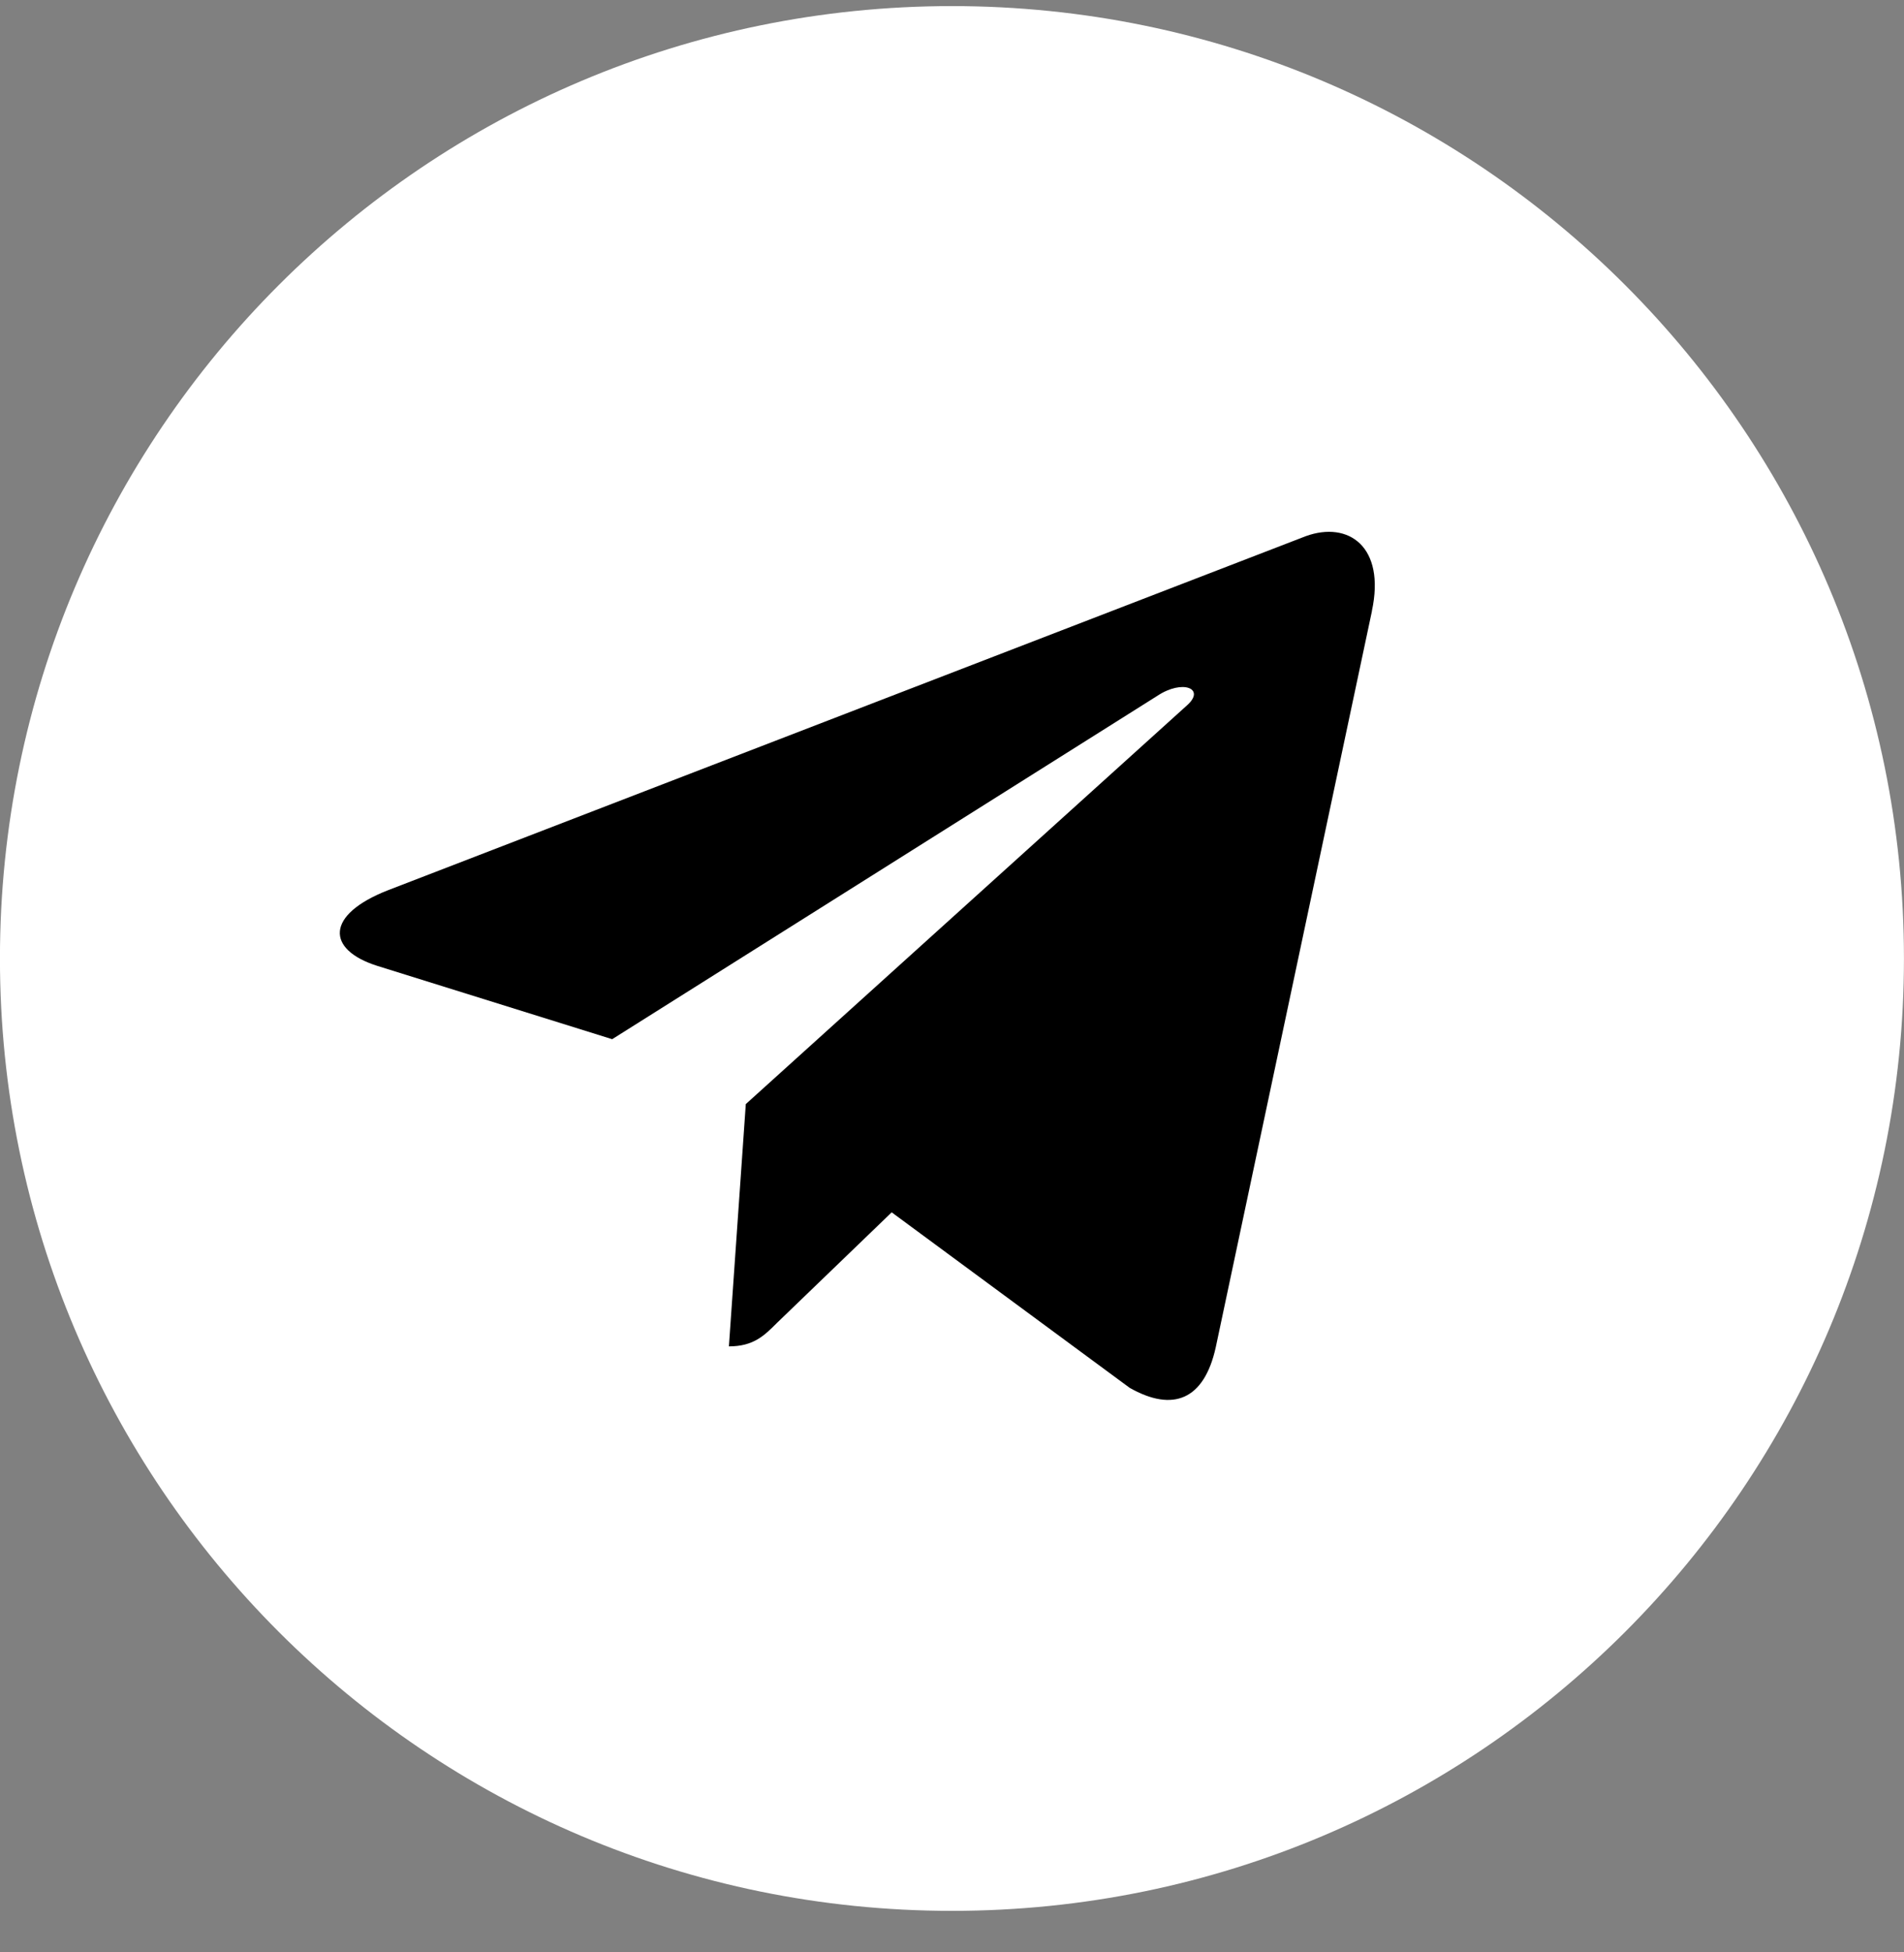 <?xml version="1.0" encoding="UTF-8"?> <svg xmlns="http://www.w3.org/2000/svg" width="40" height="41" viewBox="0 0 40 41" fill="none"><rect x="0" y="0" width="40" height="41" fill="#808080" stroke="none"/> <g clip-path="url(#clip0_2:57)"> <path d="M20 40.128C31.045 40.128 39.999 31.174 39.999 20.128C39.999 9.082 31.045 0.128 20 0.128C8.954 0.128 -0.001 9.082 -0.001 20.128C-0.001 31.174 8.954 40.128 20 40.128Z" fill="white"></path> <path d="M8.151 18.695L27.434 11.259C28.329 10.936 29.111 11.478 28.821 12.831L28.823 12.829L25.54 28.298C25.296 29.395 24.645 29.661 23.733 29.145L18.733 25.459L16.321 27.783C16.055 28.049 15.829 28.274 15.313 28.274L15.668 23.186L24.934 14.815C25.338 14.46 24.845 14.259 24.313 14.613L12.861 21.823L7.925 20.283C6.853 19.943 6.83 19.211 8.151 18.695V18.695Z" fill="black"></path> </g> <defs> <clipPath id="clip0_2:57"> <rect width="40" height="40" fill="white" transform="translate(-0.001 0.128)"></rect> </clipPath> </defs> </svg> 
